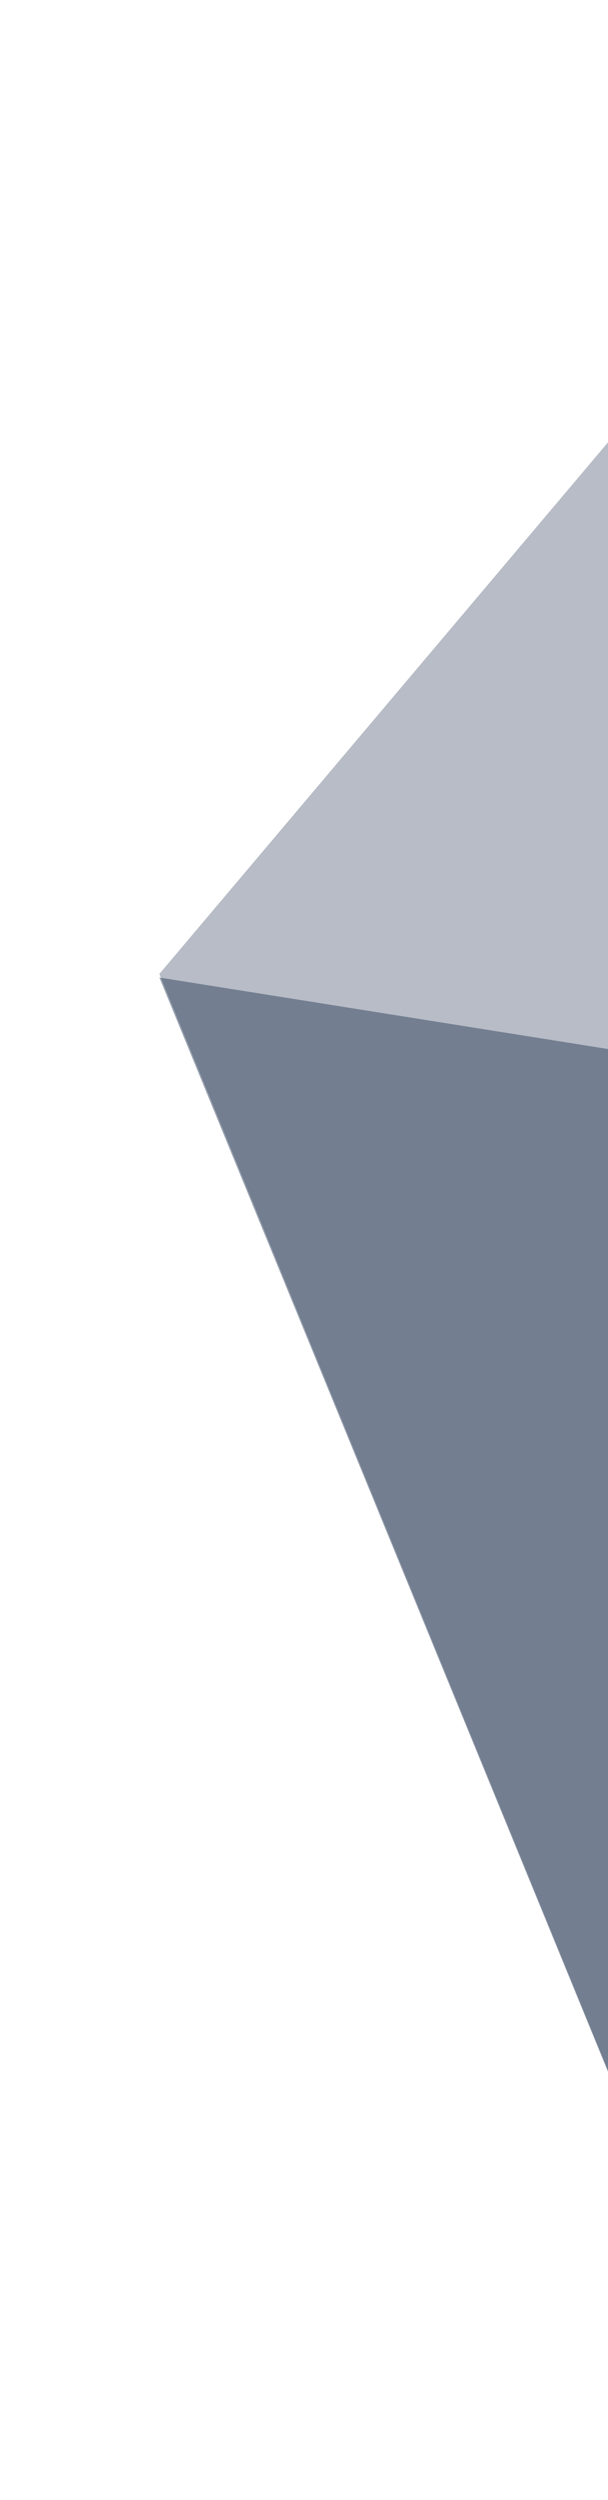 <svg xmlns="http://www.w3.org/2000/svg" width="287" height="1179"><defs><clipPath id="a"><path data-name="長方形 575" transform="translate(865.068 2877.717)" fill="none" d="M0 0h287v1179H0z"/></clipPath></defs><g data-name="マスクグループ 25" transform="translate(-865.068 -2877.717)" clip-path="url(#a)"><g data-name="グループ 1528" fill="#0e2142"><path data-name="パス 2676" d="M1274.785 4153.825l-334.508-815.107 333.961 53.175z" opacity=".4"/><path data-name="パス 2677" d="M1274.791 4153.825l-334.51-816.786 334.51-396.012z" opacity=".3"/></g></g></svg>